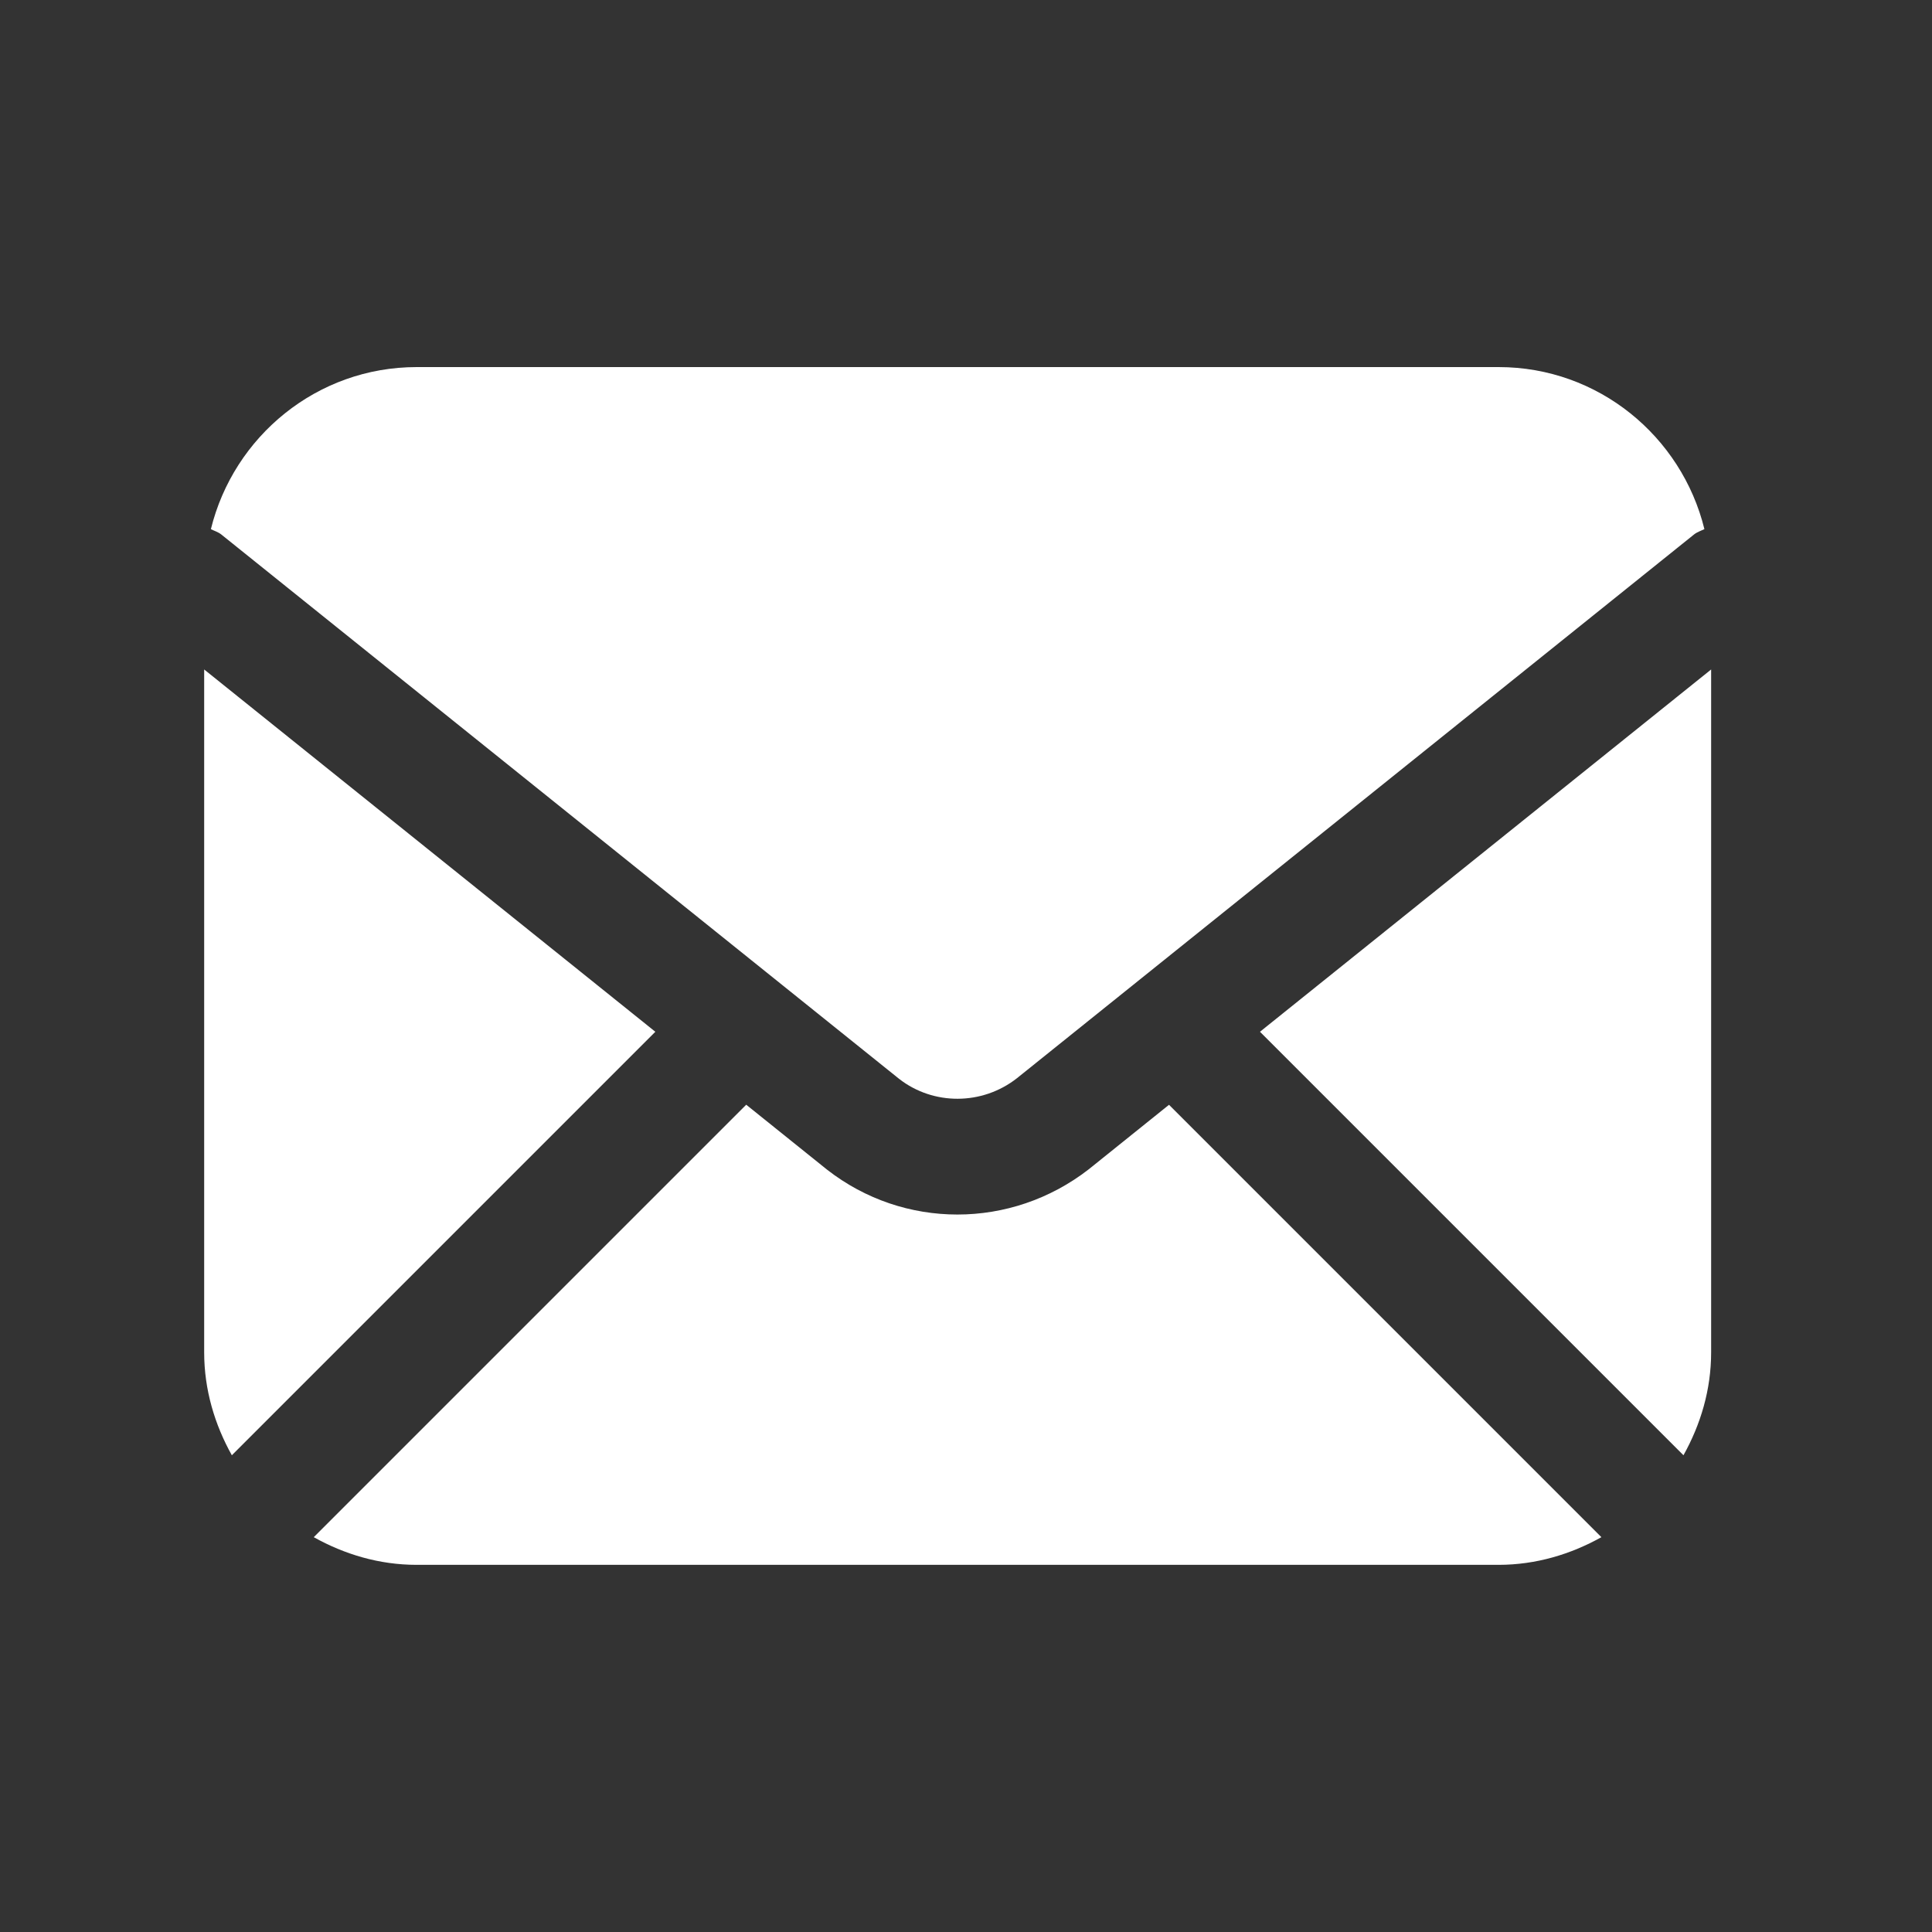 <svg width="25" height="25" viewBox="0 0 25 25" fill="none" xmlns="http://www.w3.org/2000/svg">
<rect x="0" y="0" width="25" height="25" fill="#333333" stroke="none"/>
<path d="M8.48 13.351L3 18.831C2.779 18.435 2.642 17.985 2.642 17.5V8.663L8.48 13.351ZM11.634 13.96C12.076 14.305 12.708 14.305 13.158 13.953L21.922 6.915C21.963 6.883 22.01 6.869 22.055 6.847C21.76 5.646 20.682 4.75 19.392 4.75H5.392C4.102 4.75 3.024 5.646 2.729 6.847C2.773 6.87 2.821 6.883 2.862 6.915L11.634 13.96ZM14.089 15.13C13.586 15.521 12.986 15.716 12.389 15.716C11.792 15.716 11.2 15.523 10.703 15.136L9.656 14.295L4.06 19.891C4.456 20.112 4.906 20.249 5.391 20.249H19.391C19.876 20.249 20.326 20.112 20.722 19.891L15.127 14.296L14.089 15.13ZM16.304 13.351L21.784 18.831C22.005 18.435 22.142 17.985 22.142 17.5V8.663L16.304 13.351Z" fill="white"/>
</svg>
